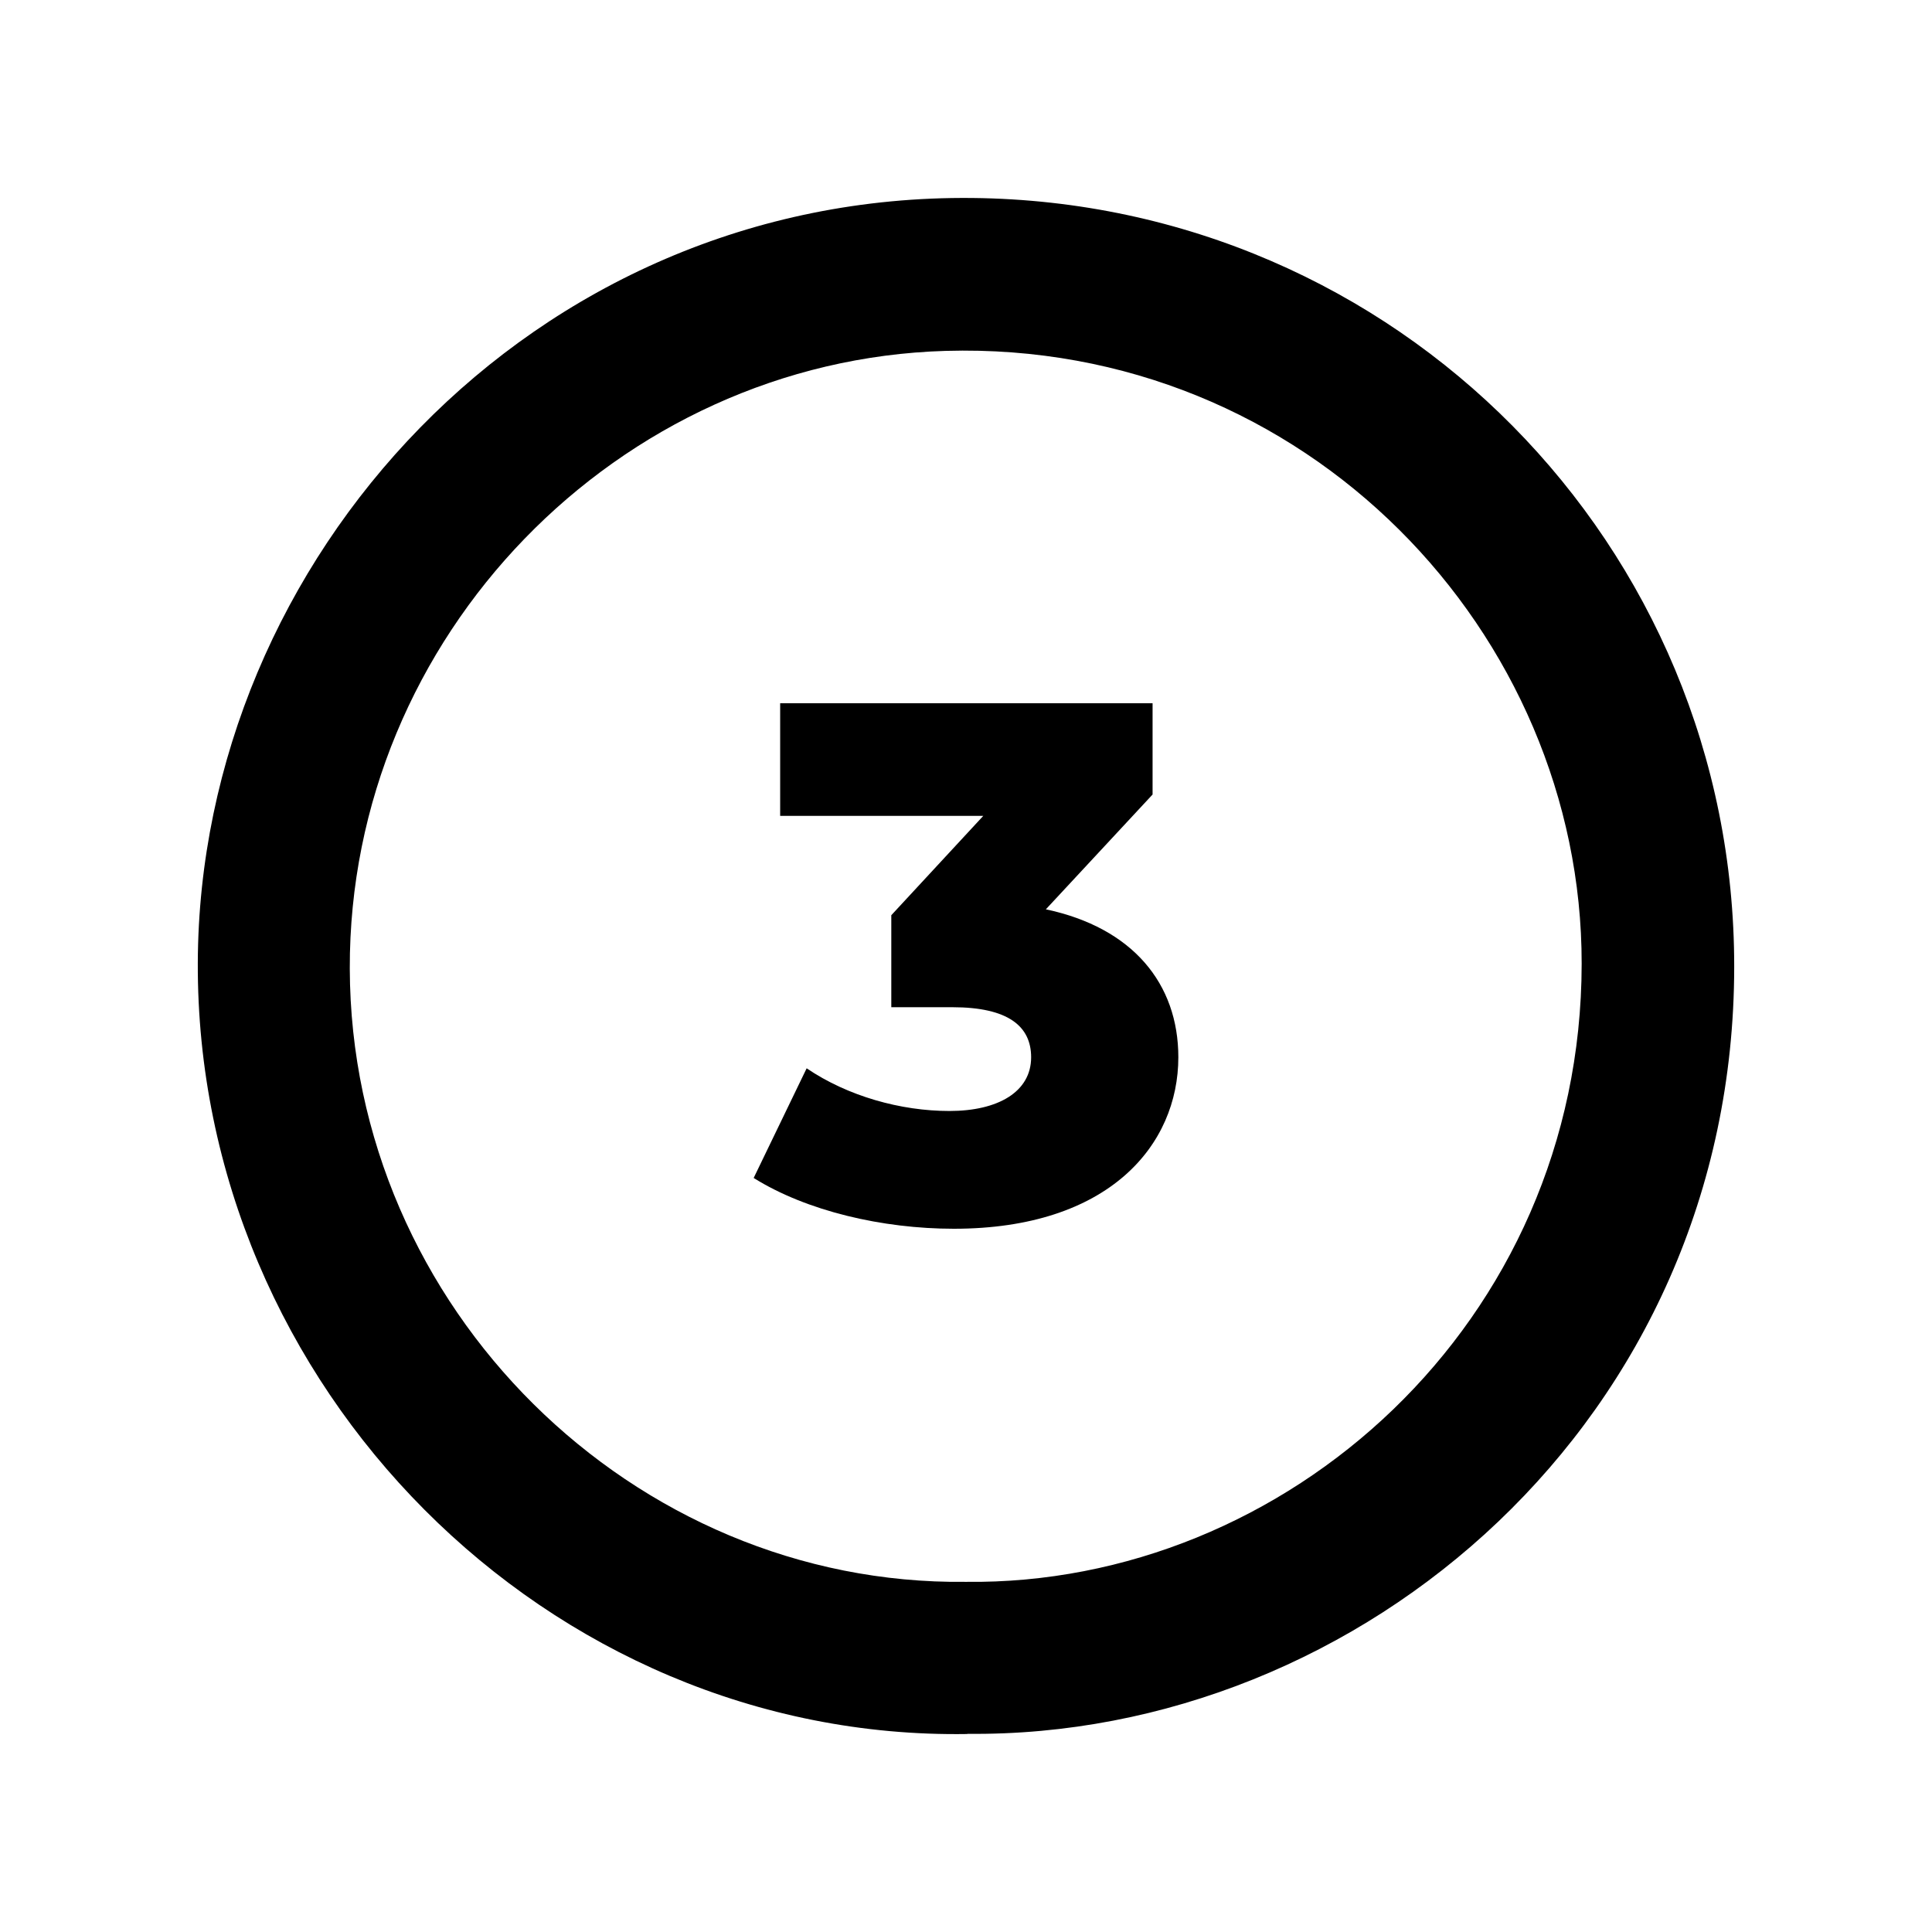 <?xml version="1.0" encoding="UTF-8"?>
<svg id="Layer_1" data-name="Layer 1" xmlns="http://www.w3.org/2000/svg" viewBox="0 0 105 105">
  <path d="m64.04,57.46c0,4.76-3.76,9.32-12.2,9.32-3.88,0-8-.96-10.88-2.76l2.88-5.96c2.24,1.52,5.12,2.32,7.76,2.32s4.44-1.04,4.44-2.92c0-1.68-1.24-2.72-4.28-2.72h-3.32v-5l5-5.4h-11.04v-6.12h20.24v4.96l-5.8,6.24c4.72,1,7.2,4.04,7.2,8.04Z"/>
  <path d="m52.57,94.24c-22.8.36-41.91-18.87-41.82-41.92.08-21.9,18.13-41.81,42.1-41.56,23.07.24,41.42,18.88,41.4,41.78-.01,24.6-20.29,41.92-41.68,41.69h0Zm-.08-8.27c17.37.21,33.45-14.04,33.47-33.59.02-17.93-14.95-33.88-34.57-33.31-17.79.52-32.43,15.51-32.38,33.57.05,18.47,15.42,33.54,33.47,33.33h0Z"/>
</svg>